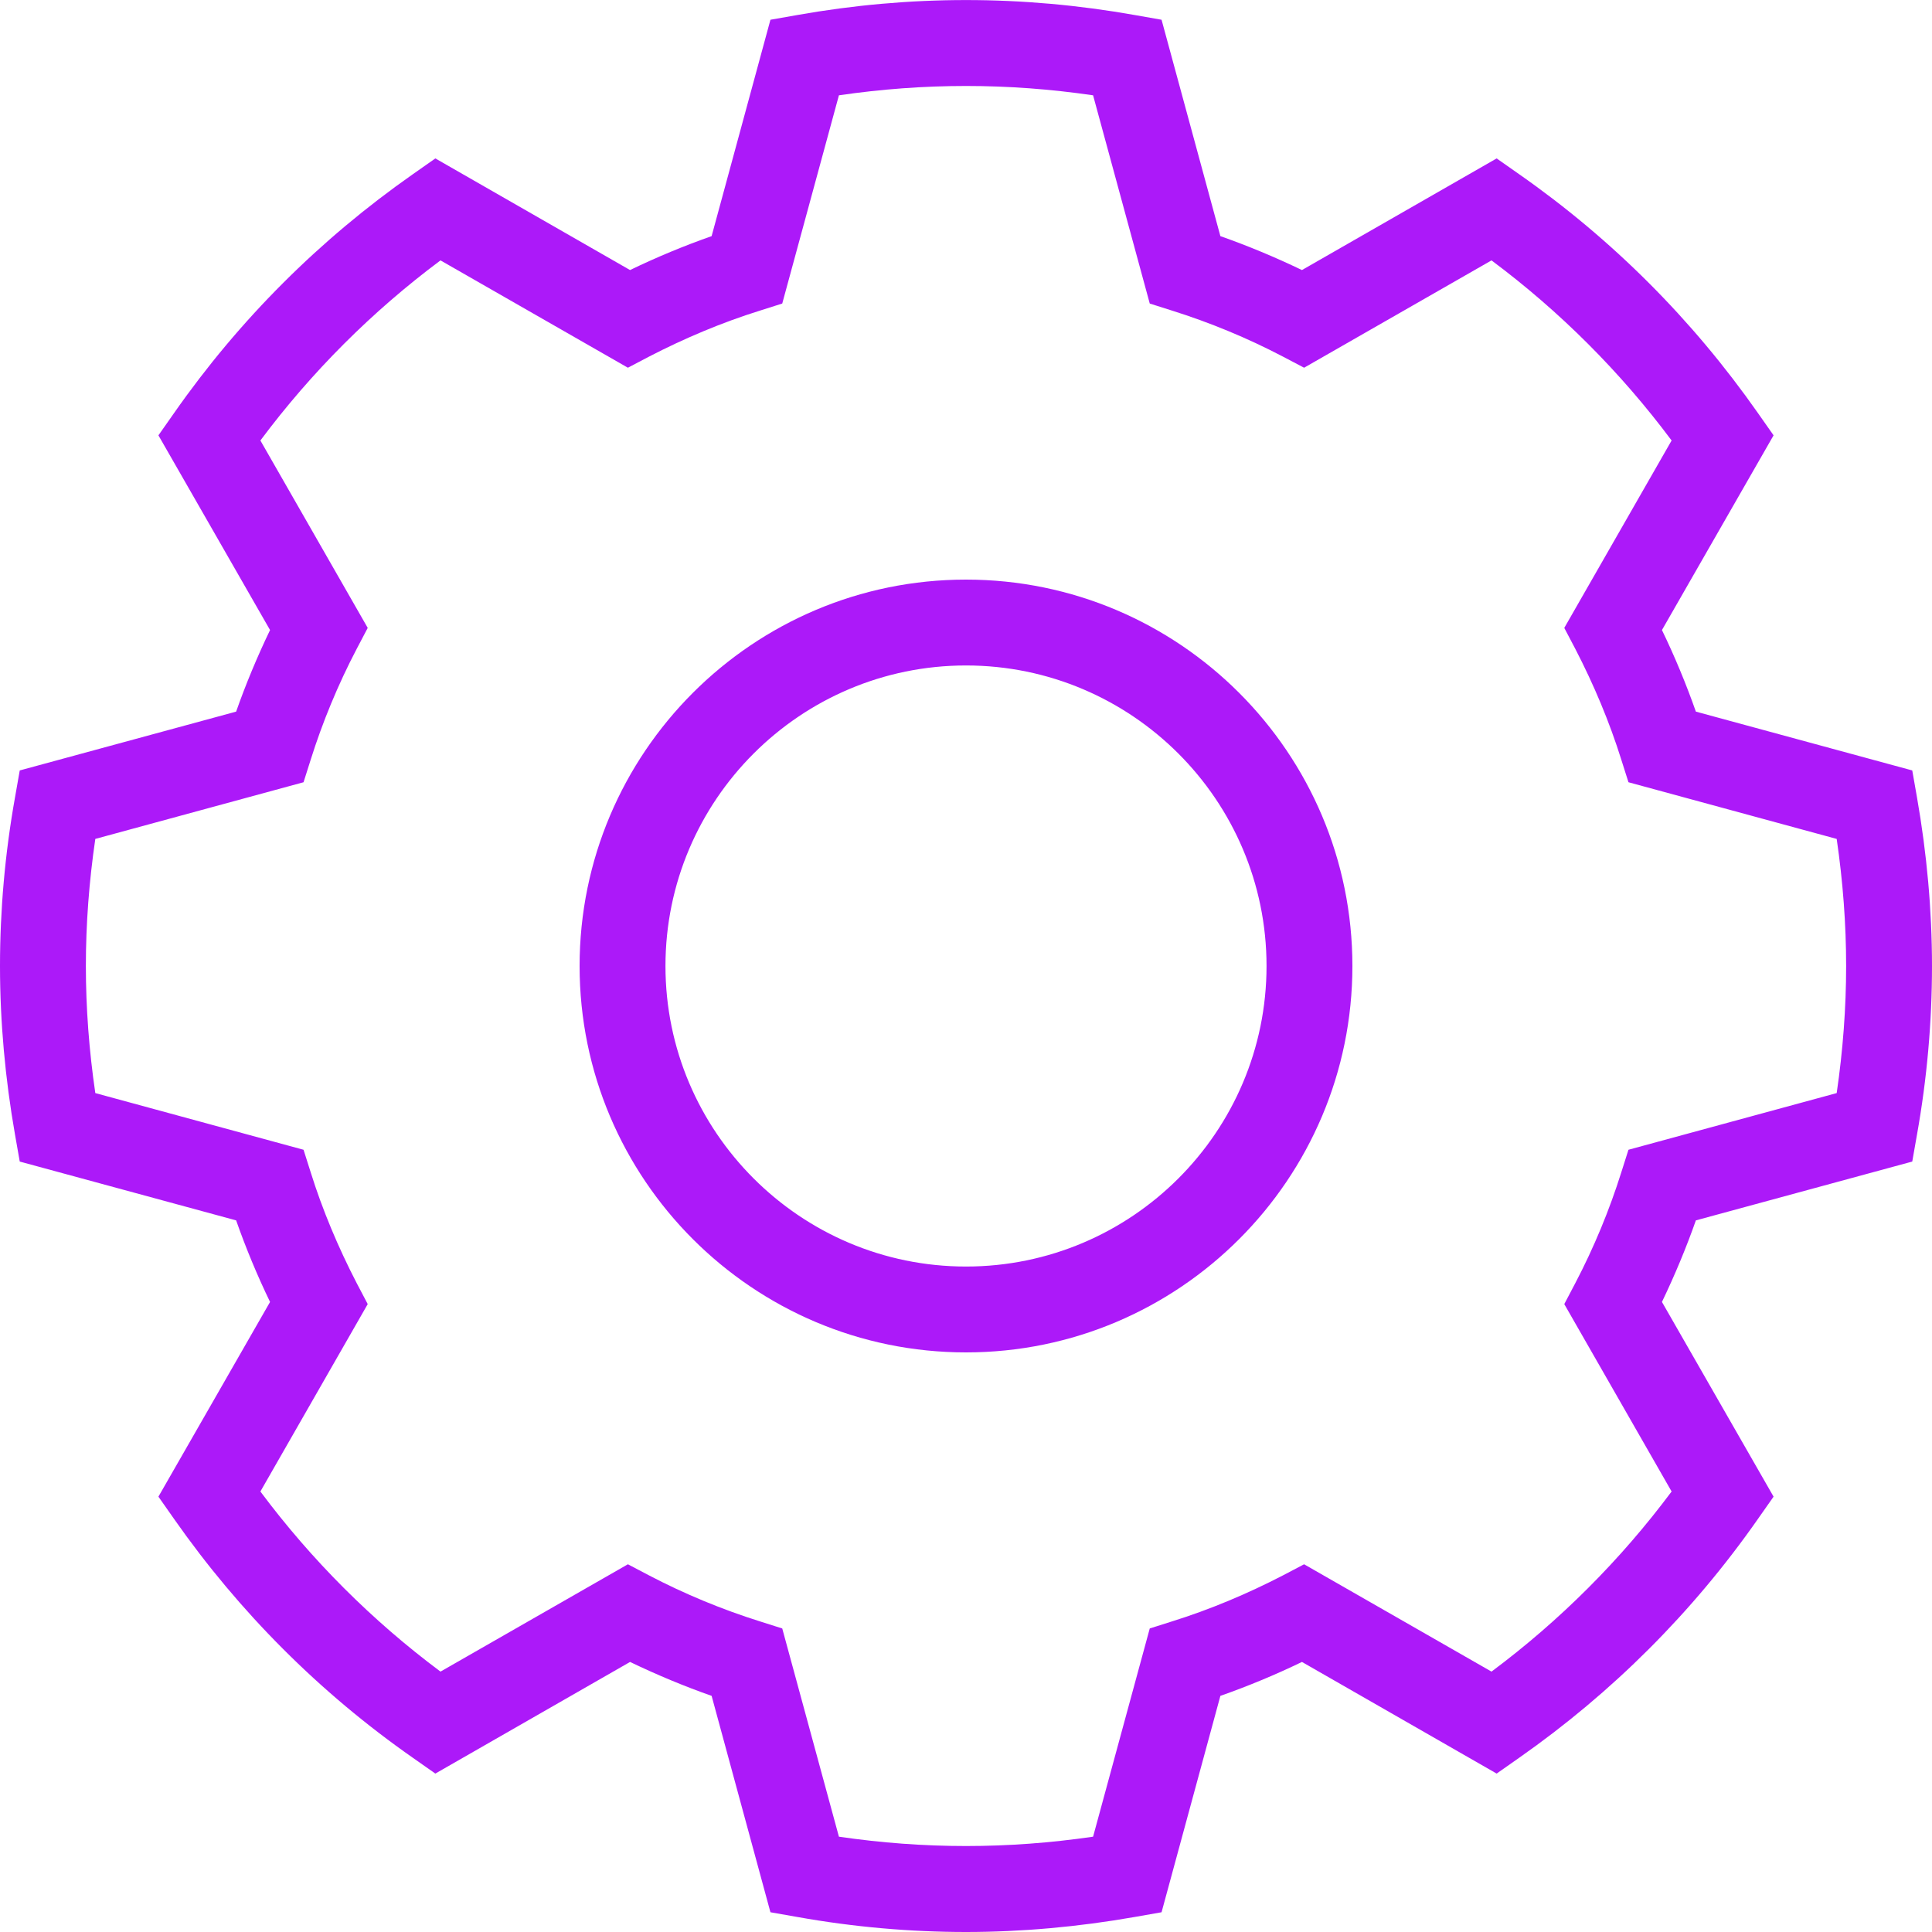 <svg width="90" height="90" viewBox="0 0 90 90" fill="none" xmlns="http://www.w3.org/2000/svg">
<g clip-path="url(#clip0_1017_11194)">
<path d="M39.08 85.56C43.05 86.14 46.95 86.14 50.92 85.56L53.56 75.86L54.6 75.53C56.36 74.98 58.1 74.25 59.78 73.38L60.75 72.87L69.48 77.87C72.67 75.49 75.49 72.67 77.87 69.48L72.87 60.75L73.38 59.78C74.26 58.1 74.98 56.35 75.53 54.6L75.86 53.56L85.56 50.92C85.85 48.94 86 46.95 86 45C86 43.05 85.85 41.06 85.56 39.08L75.86 36.44L75.53 35.4C74.98 33.64 74.25 31.9 73.38 30.22L72.87 29.25L77.87 20.52C75.49 17.33 72.67 14.51 69.48 12.13L60.75 17.13L59.78 16.62C58.1 15.74 56.35 15.02 54.6 14.47L53.56 14.14L50.92 4.44C46.95 3.86 43.05 3.86 39.08 4.44L36.44 14.14L35.4 14.47C33.64 15.02 31.9 15.75 30.22 16.62L29.25 17.13L20.52 12.13C17.33 14.51 14.51 17.33 12.13 20.52L17.13 29.25L16.62 30.22C15.74 31.9 15.02 33.65 14.47 35.4L14.14 36.44L4.44 39.08C4.15 41.06 4 43.05 4 45C4 46.95 4.15 48.94 4.44 50.92L14.14 53.56L14.47 54.6C15.02 56.36 15.75 58.1 16.62 59.78L17.13 60.75L12.13 69.48C14.51 72.67 17.33 75.49 20.52 77.87L29.25 72.87L30.22 73.38C31.9 74.26 33.65 74.98 35.4 75.53L36.44 75.86L39.08 85.56ZM45 90C42.41 90 39.77 89.77 37.14 89.3L35.89 89.08L33.15 79C31.87 78.55 30.6 78.02 29.35 77.42L20.28 82.62L19.24 81.89C14.89 78.85 11.15 75.1 8.11 70.76L7.38 69.72L12.58 60.65C11.98 59.41 11.45 58.13 11 56.85L0.92 54.11L0.7 52.86C0.24 50.24 0 47.59 0 45C0 42.41 0.23 39.77 0.7 37.14L0.92 35.89L11 33.15C11.45 31.87 11.98 30.6 12.58 29.35L7.38 20.28L8.11 19.24C11.15 14.89 14.9 11.15 19.24 8.11L20.28 7.38L29.35 12.58C30.59 11.98 31.87 11.45 33.15 11L35.89 0.92L37.14 0.7C42.39 -0.23 47.61 -0.23 52.86 0.7L54.11 0.92L56.85 11C58.13 11.45 59.4 11.98 60.65 12.58L69.72 7.38L70.76 8.11C75.11 11.15 78.85 14.9 81.89 19.24L82.62 20.28L77.42 29.35C78.02 30.59 78.55 31.87 79 33.15L89.08 35.89L89.3 37.14C89.76 39.76 90 42.41 90 45C90 47.59 89.77 50.23 89.3 52.86L89.08 54.11L79 56.85C78.55 58.13 78.02 59.4 77.42 60.65L82.62 69.72L81.89 70.76C78.85 75.11 75.1 78.85 70.76 81.89L69.72 82.62L60.65 77.42C59.41 78.02 58.13 78.55 56.85 79L54.11 89.08L52.86 89.3C50.24 89.76 47.59 90 45 90ZM45 31C37.28 31 31 37.28 31 45C31 52.72 37.28 59 45 59C52.72 59 59 52.72 59 45C59 37.28 52.72 31 45 31ZM45 63C35.07 63 27 54.93 27 45C27 35.07 35.07 27 45 27C54.93 27 63 35.07 63 45C63 54.93 54.93 63 45 63Z" fill="#AC19F9"/>
</g>
<defs>
<clipPath id="clip0_1017_11194">
<rect width="90" height="90" fill="white"/>
</clipPath>
</defs>
</svg>
